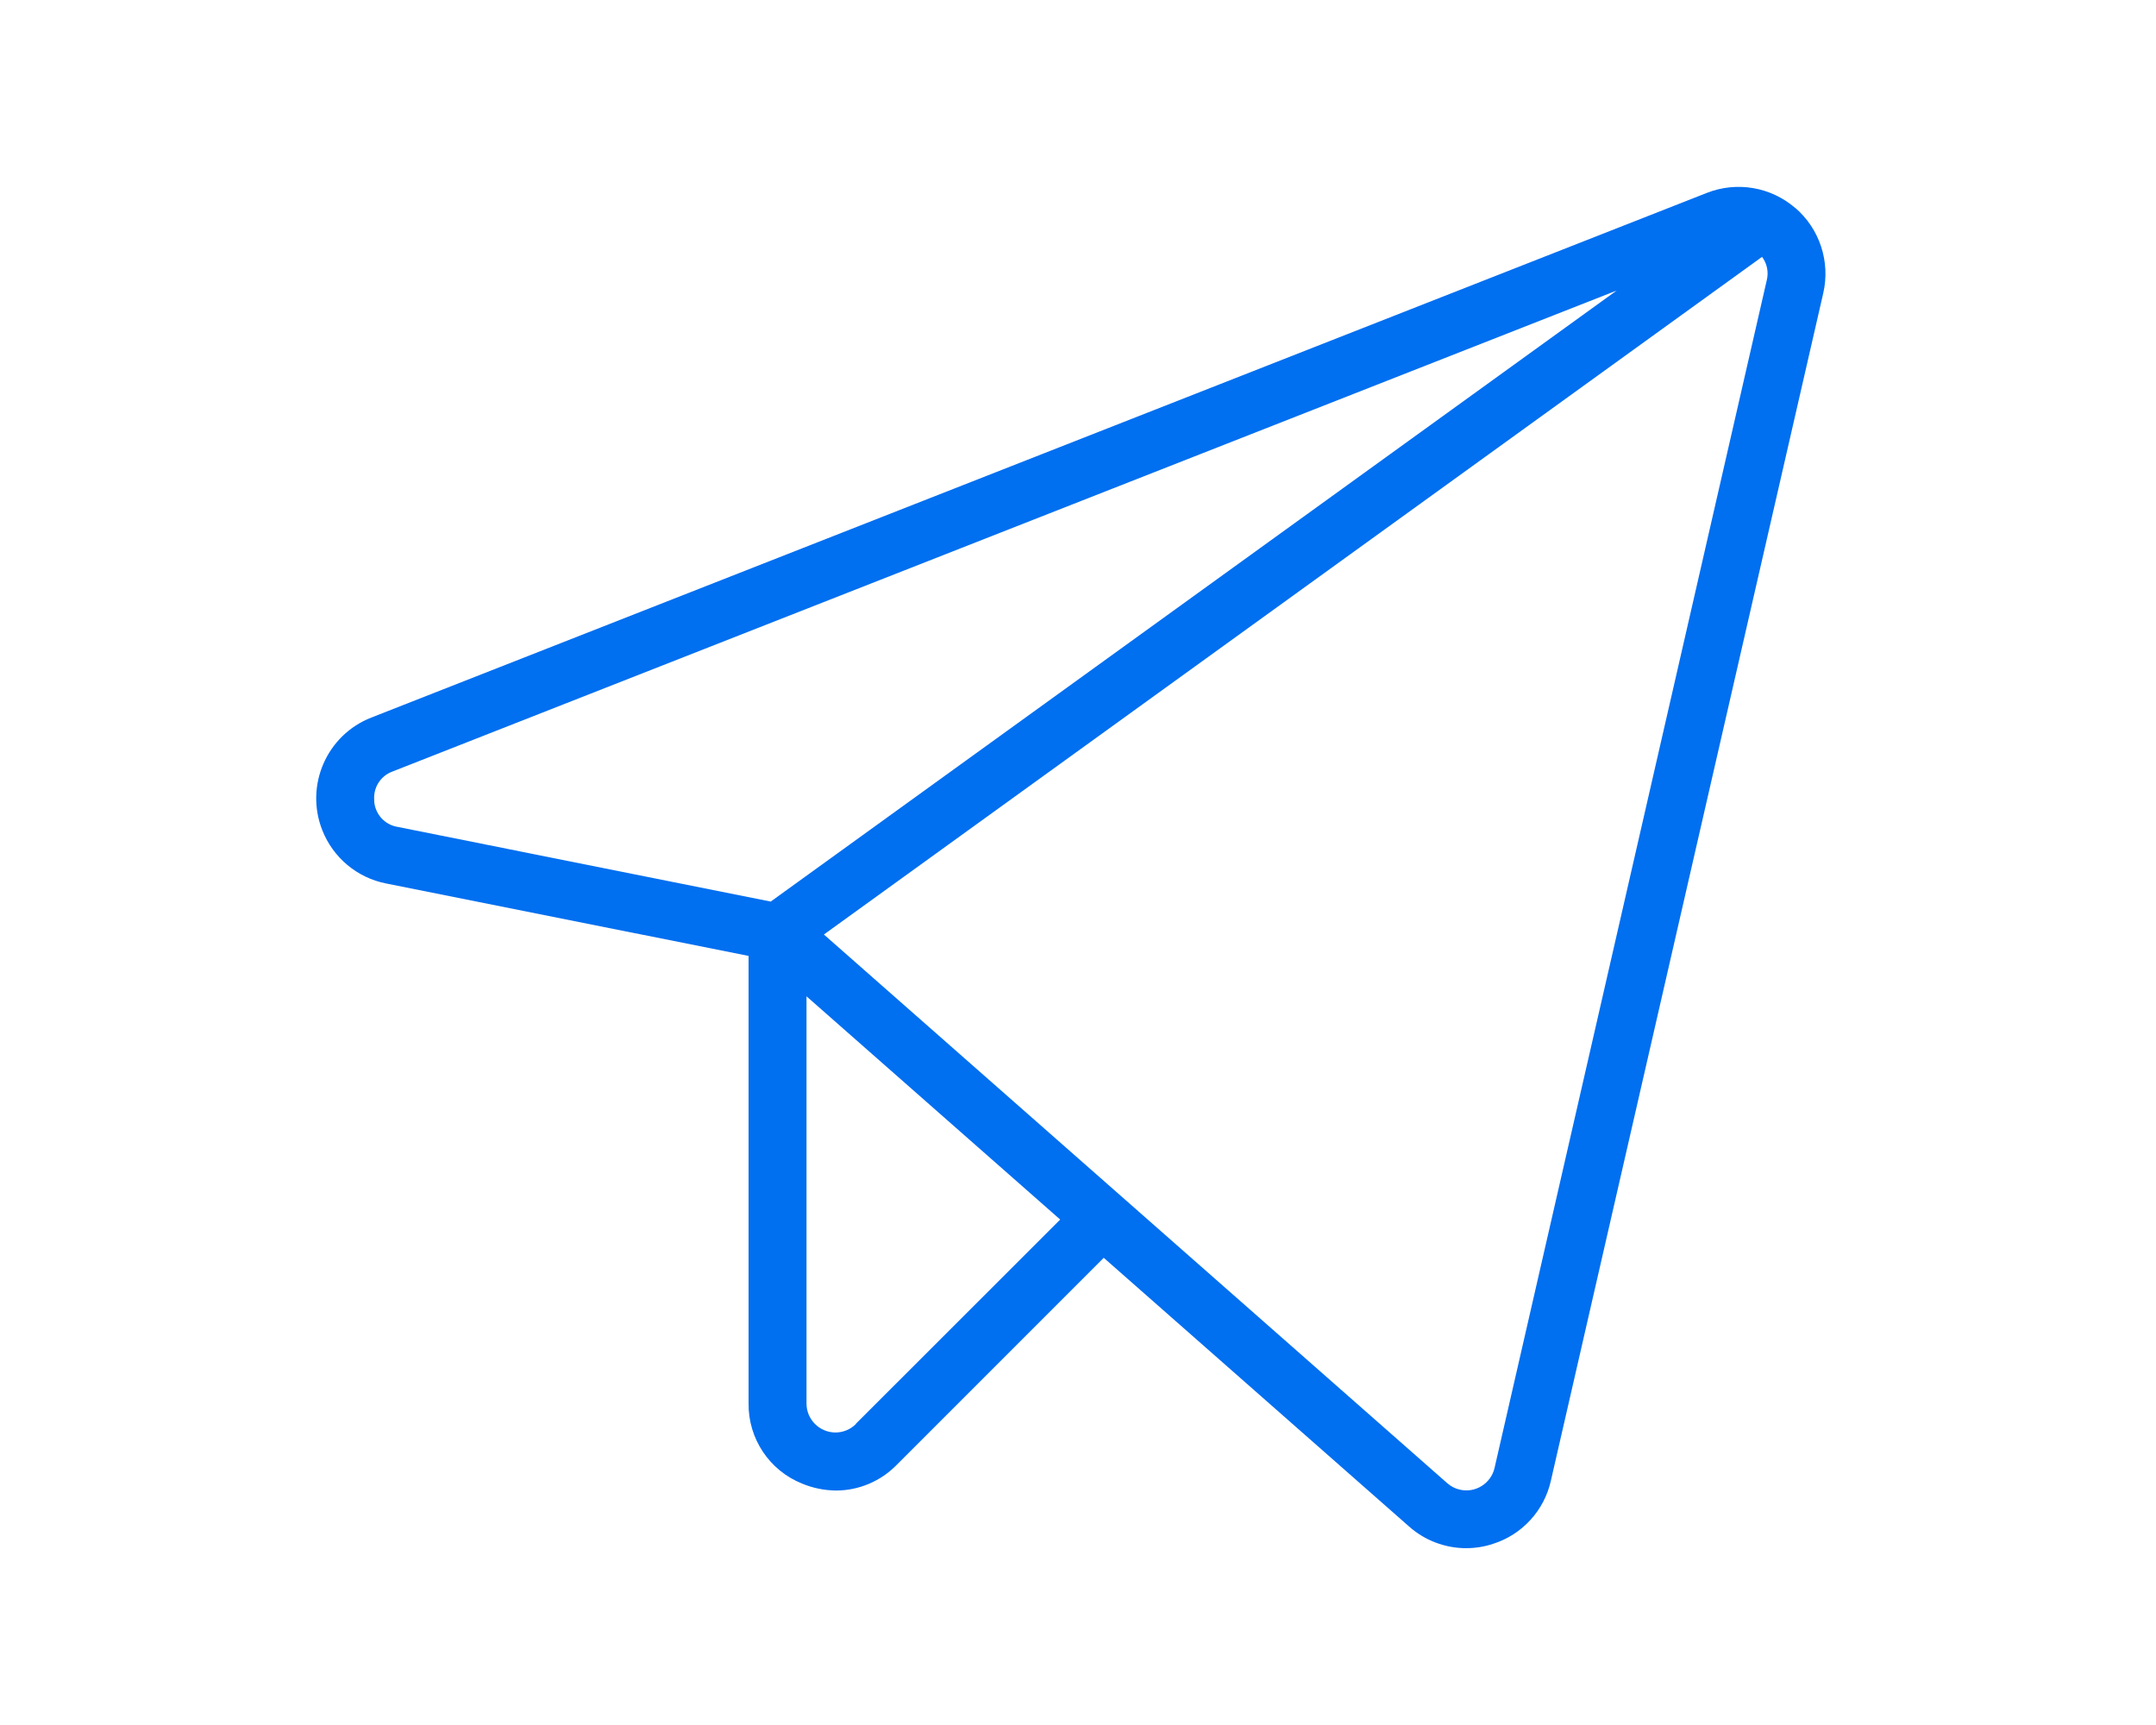 <svg width="150" height="120" viewBox="0 0 150 120" fill="none" xmlns="http://www.w3.org/2000/svg">
<path d="M124.901 14.469C123.201 12.999 120.831 12.599 118.751 13.419L25.831 49.919C22.721 51.139 21.201 54.649 22.421 57.749C23.171 59.659 24.841 61.059 26.861 61.459L52.081 66.499V97.629C52.051 100.079 53.531 102.299 55.811 103.209C56.551 103.519 57.351 103.679 58.161 103.689C59.751 103.689 61.281 103.039 62.391 101.899L76.791 87.499L98.031 106.189C99.121 107.159 100.541 107.699 102.001 107.699C102.641 107.699 103.271 107.599 103.871 107.399C105.901 106.759 107.441 105.079 107.901 102.999L126.851 20.389C127.351 18.209 126.601 15.919 124.901 14.459V14.469ZM26.041 55.719C25.941 54.819 26.461 53.979 27.311 53.669L112.481 20.209L53.621 62.719L27.641 57.519C26.751 57.369 26.091 56.619 26.031 55.719H26.041ZM59.551 99.059C58.761 99.849 57.491 99.849 56.701 99.059C56.321 98.679 56.111 98.169 56.111 97.639V69.309L73.761 84.839L59.541 99.049L59.551 99.059ZM122.921 19.489L103.981 102.119C103.731 103.199 102.651 103.879 101.571 103.629C101.241 103.559 100.941 103.399 100.691 103.179L57.321 65.009L122.591 17.869C122.941 18.329 123.061 18.929 122.921 19.489Z" fill="#006FF0"/>
</svg>
